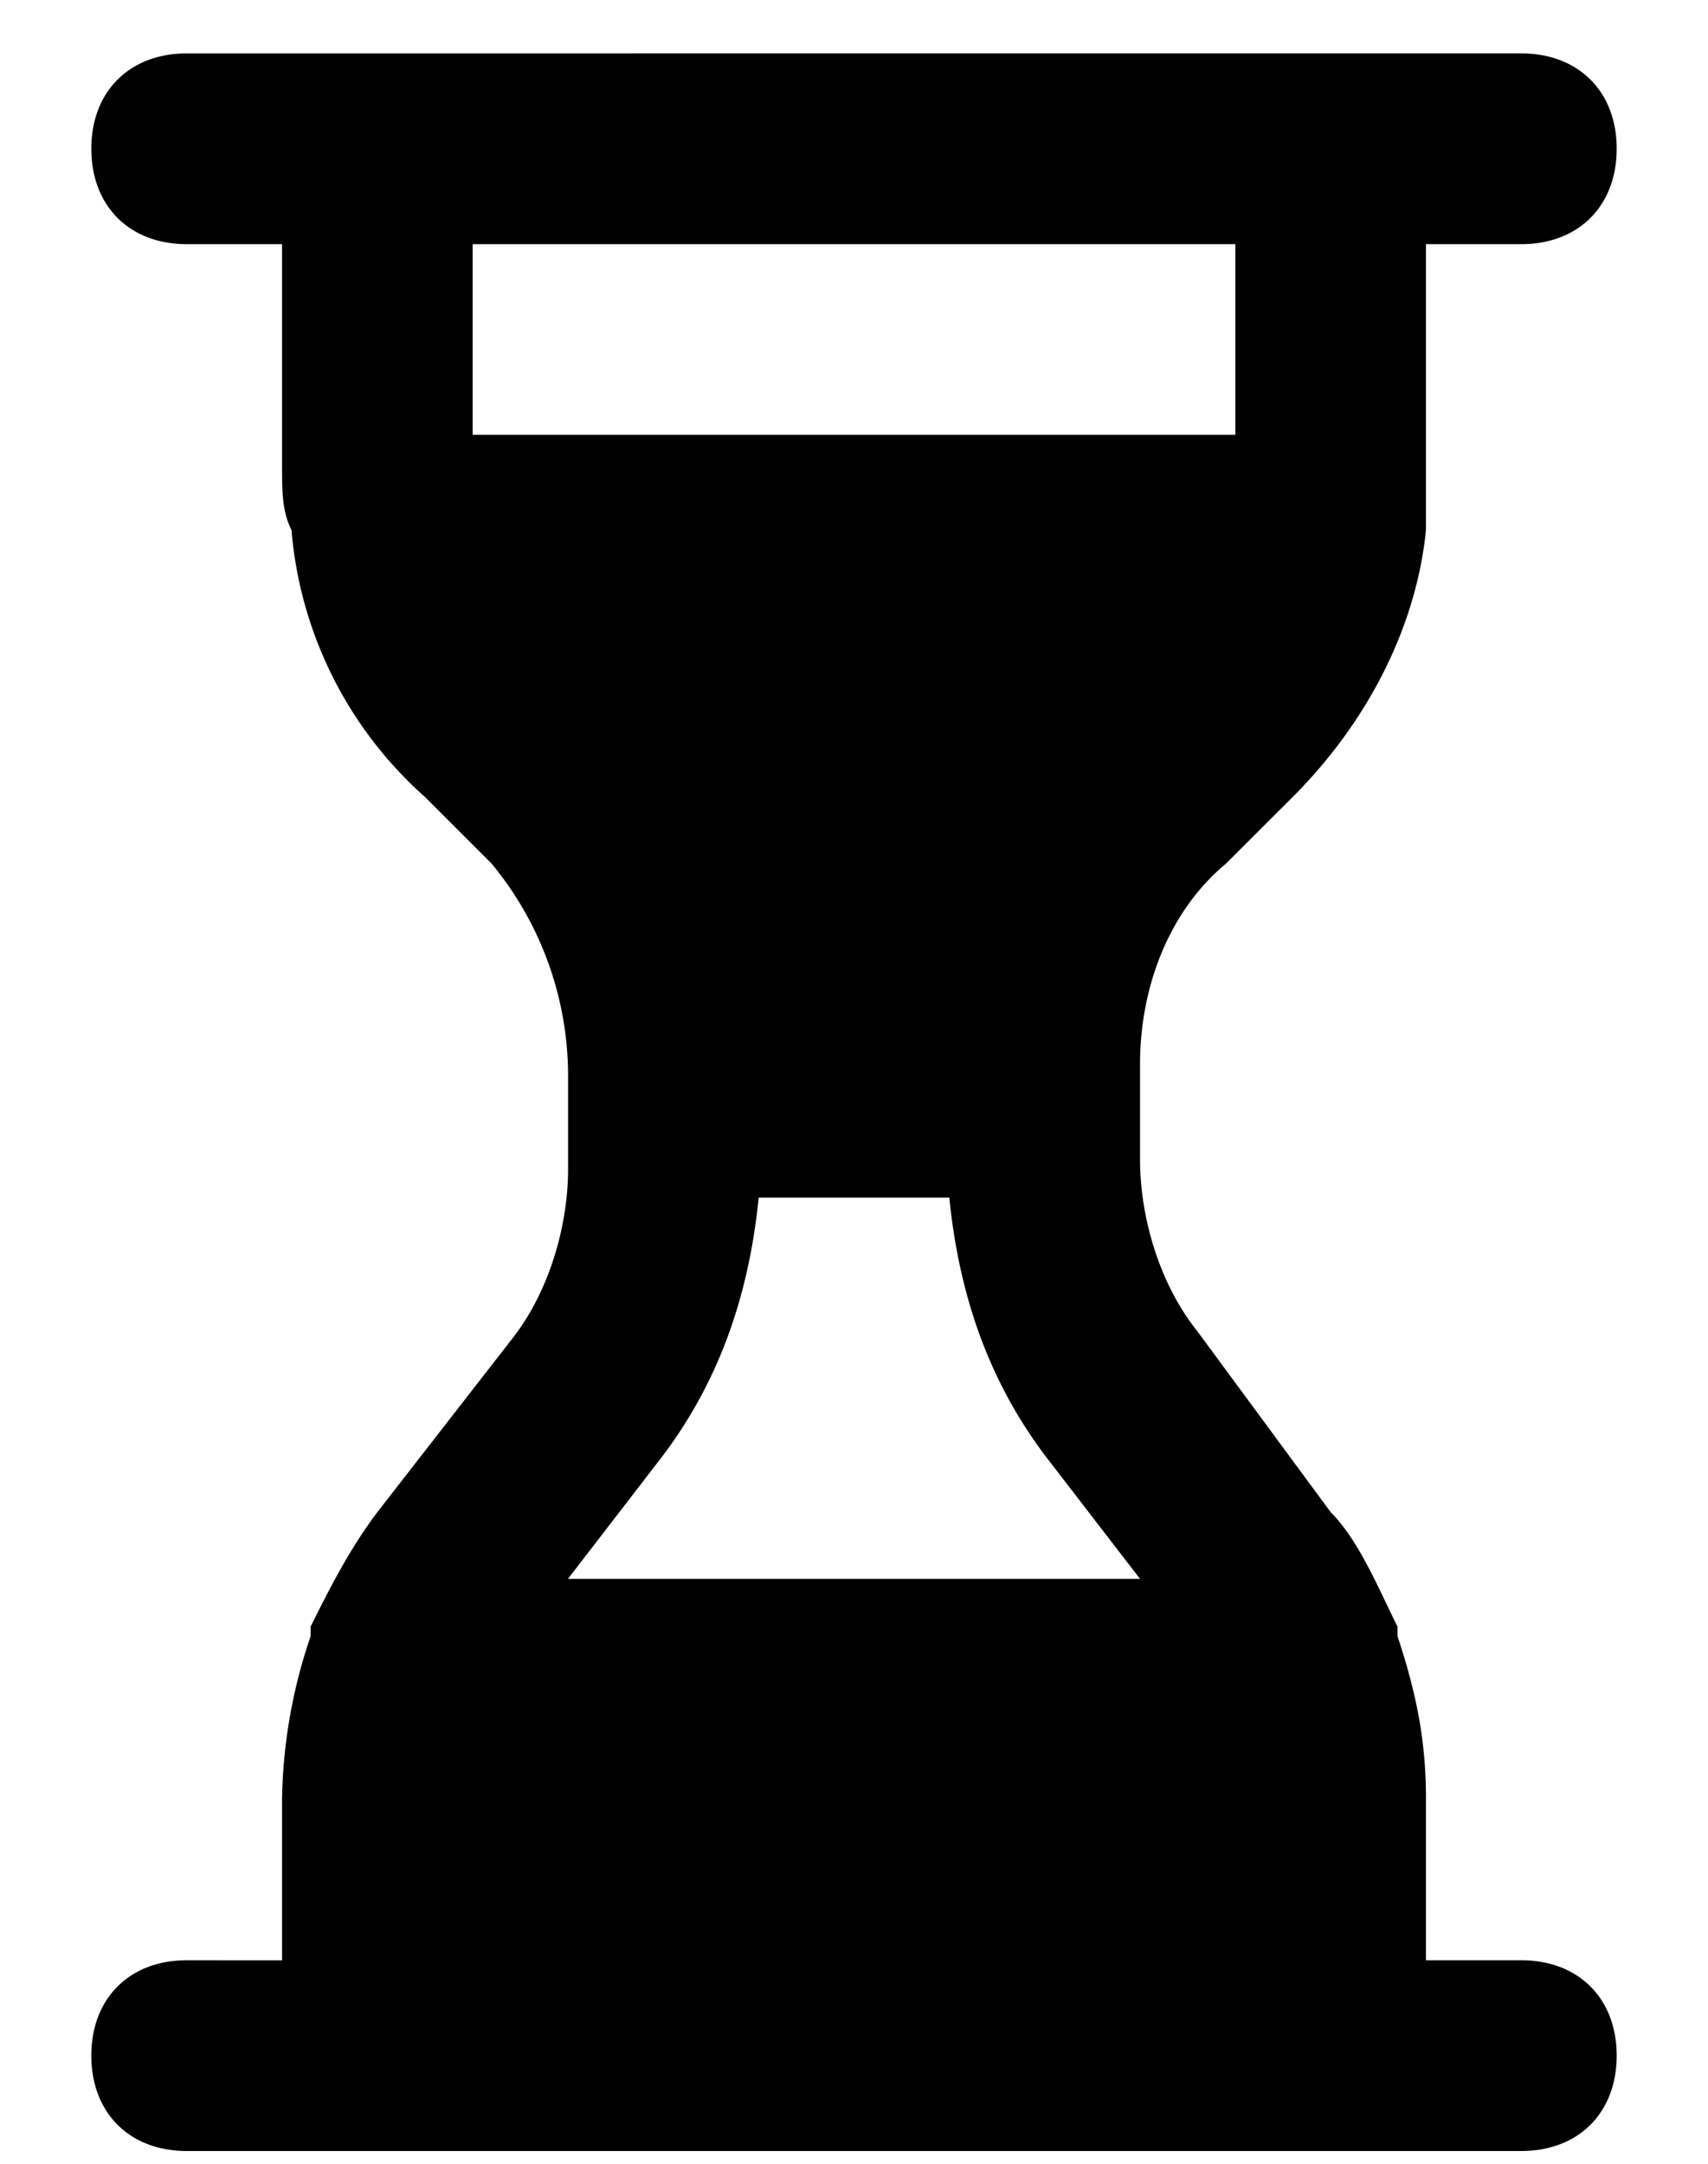 <svg width="15" height="19" fill="none" xmlns="http://www.w3.org/2000/svg"><path d="M13.36 17.213h-.837V15.79c0-.502-.083-.92-.25-1.423v-.084c-.168-.335-.336-.753-.587-1.005l-1.172-1.59c-.335-.419-.502-1.005-.502-1.507v-.837c0-.67.25-1.34.753-1.759L11.351 7c.67-.67 1.088-1.507 1.172-2.344V2.144h.837c.503 0 .838-.335.838-.838 0-.502-.335-.837-.838-.837H1.64c-.503 0-.838.335-.838.837 0 .503.335.838.838.838h.837v1.925c0 .251 0 .419.083.586a3.524 3.524 0 0 0 1.173 2.344l.586.586a2.93 2.93 0 0 1 .67 1.842v.838c0 .502-.168 1.088-.503 1.506l-1.172 1.507c-.251.335-.419.67-.586 1.005v.084a4.643 4.643 0 0 0-.251 1.423v1.423H1.64c-.503 0-.838.335-.838.837 0 .503.335.838.838.838h11.72c.503 0 .838-.335.838-.838 0-.502-.335-.837-.838-.837ZM4.151 3.818V2.144h6.698v1.674H4.15Zm.837 10.046.838-1.088c.502-.67.753-1.423.837-2.26h1.674c.084.837.335 1.59.837 2.26l.838 1.088H4.988Z" fill="#000"/></svg>